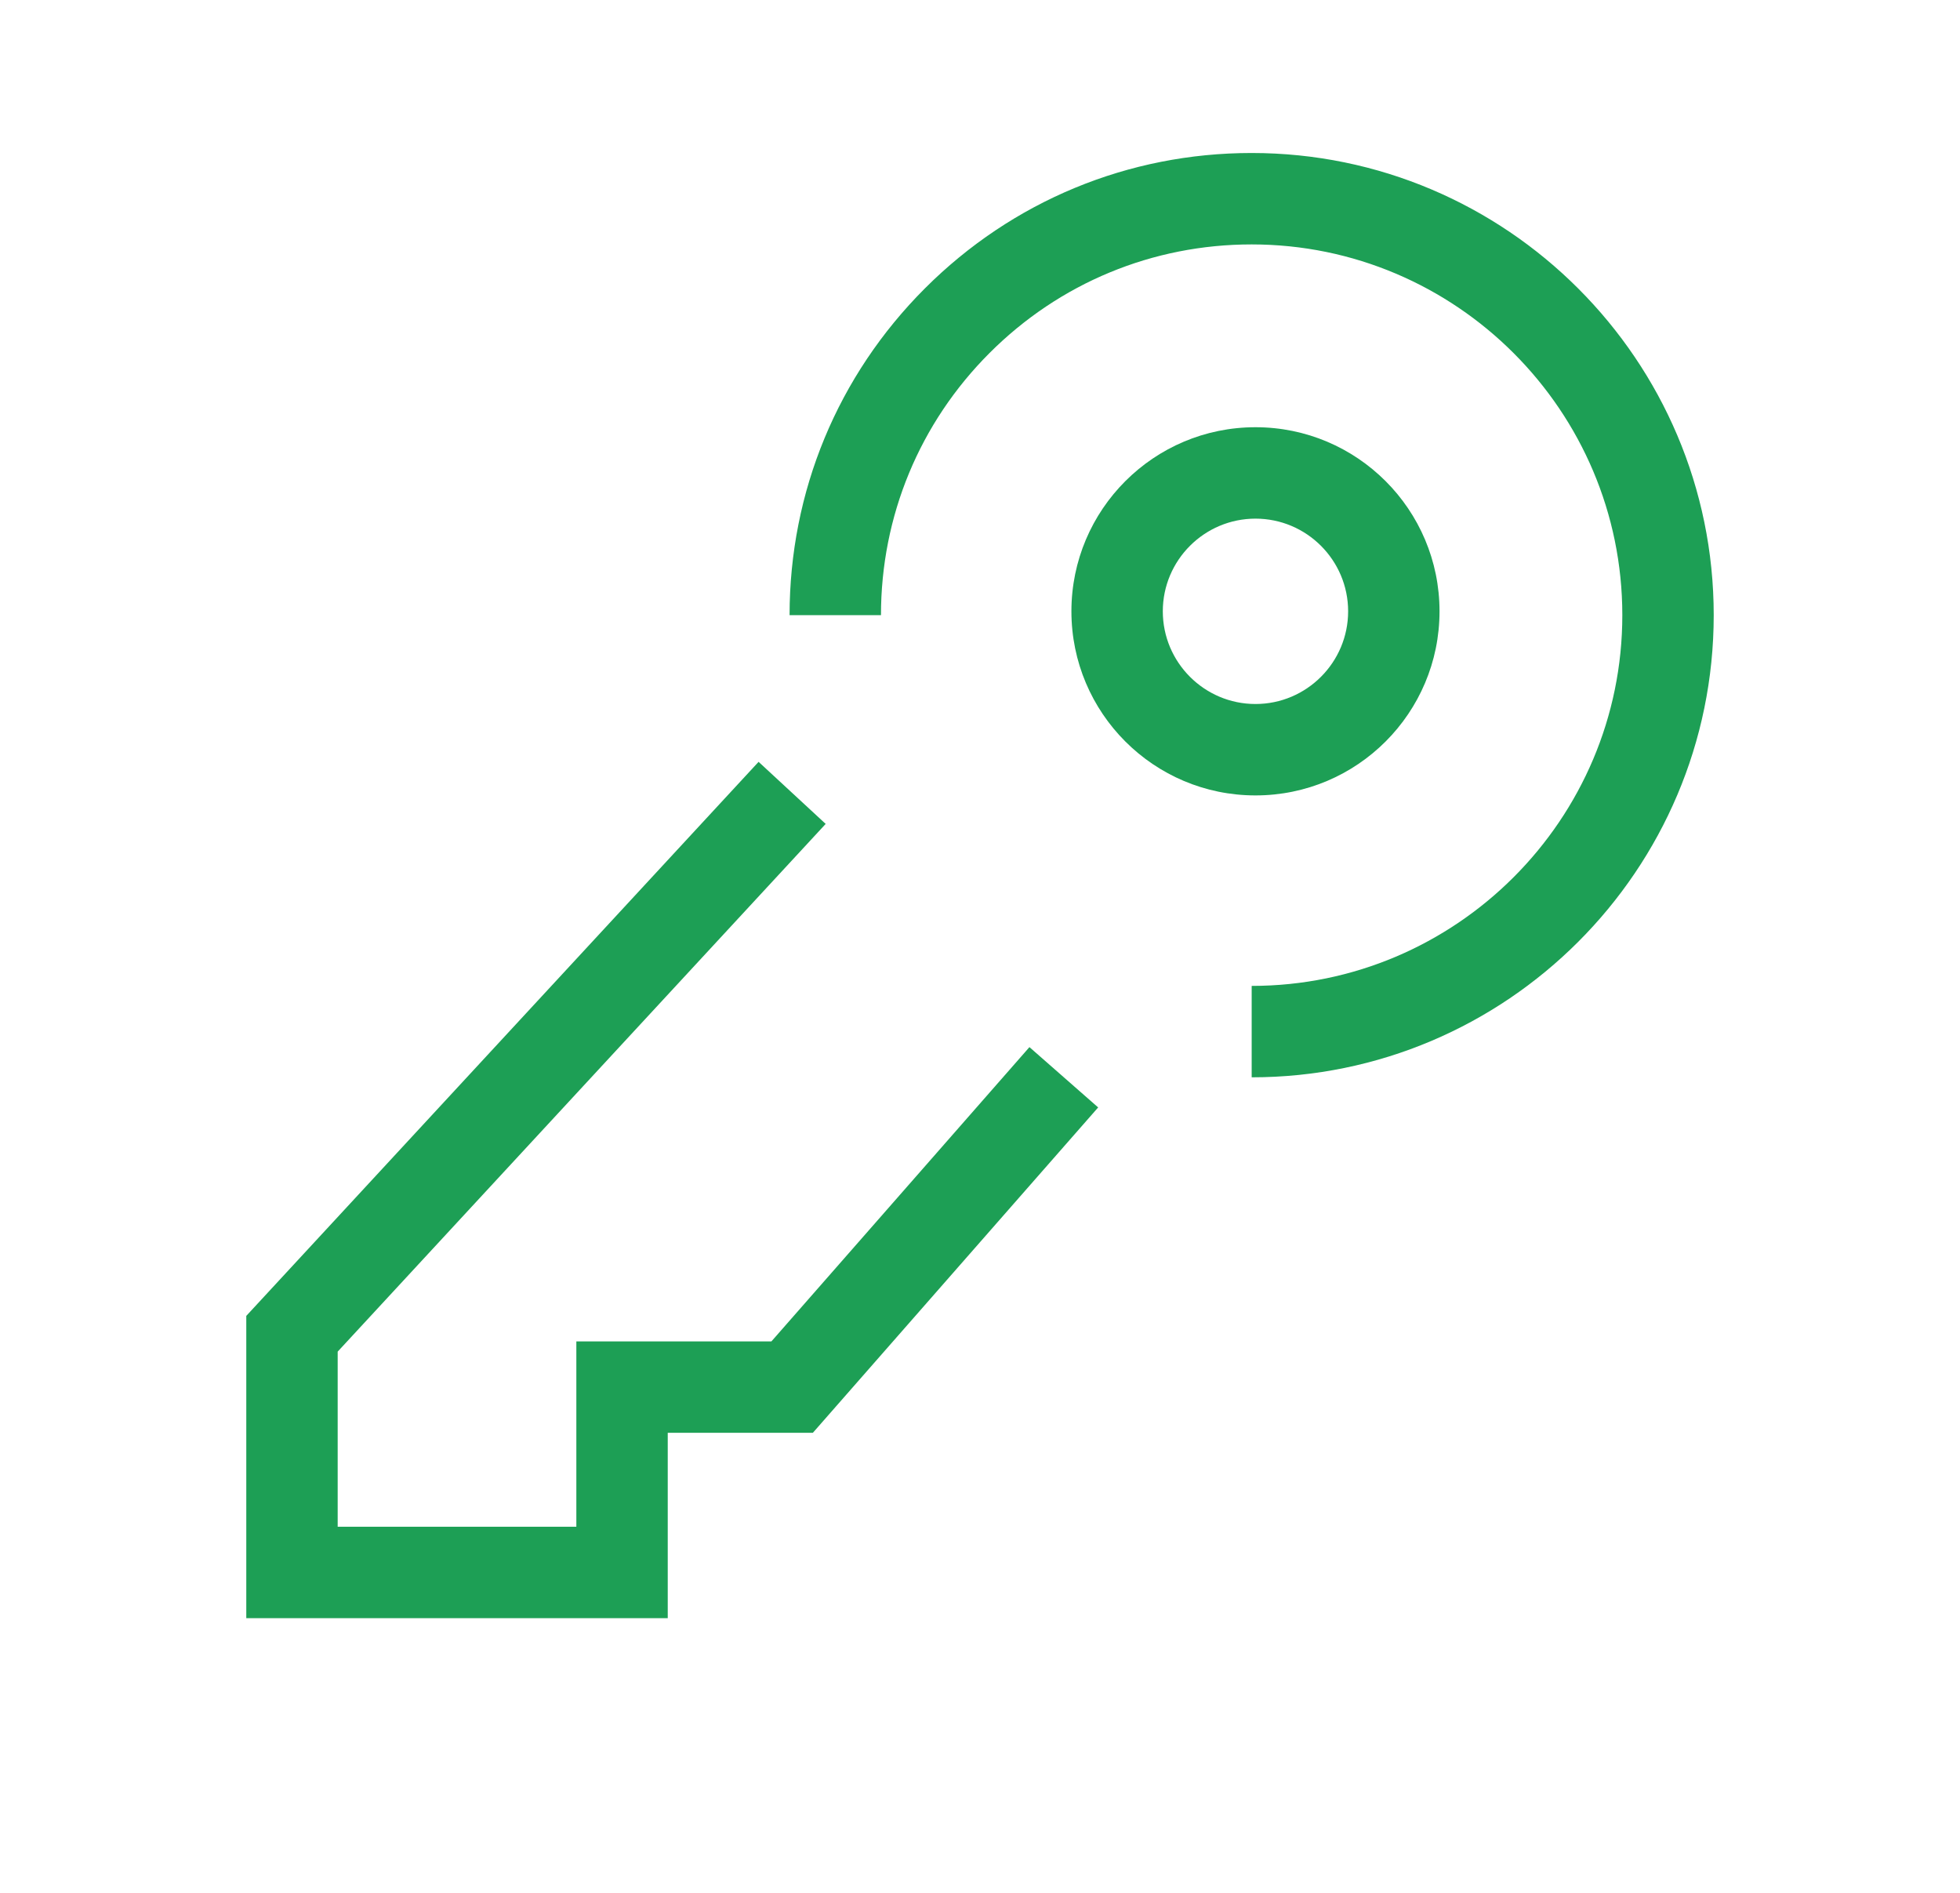 <?xml version="1.0" encoding="utf-8"?>
<!-- Generator: Adobe Illustrator 15.0.0, SVG Export Plug-In . SVG Version: 6.00 Build 0)  -->
<!DOCTYPE svg PUBLIC "-//W3C//DTD SVG 1.1//EN" "http://www.w3.org/Graphics/SVG/1.1/DTD/svg11.dtd">
<svg version="1.1" id="Capa_1" xmlns="http://www.w3.org/2000/svg" xmlns:xlink="http://www.w3.org/1999/xlink" x="0px" y="0px"
	 width="64.335px" height="62.123px" viewBox="0 0 64.335 62.123" enable-background="new 0 0 64.335 62.123" xml:space="preserve">
<polygon fill="#1D9F55" points="21.918,53.103 8.084,53.103 8.084,43.183 24.9,25.001 27.102,27.038 11.084,44.356 11.084,50.103 
	18.918,50.103 18.918,44.02 25.321,44.02 33.79,34.363 36.046,36.342 26.681,47.02 21.918,47.02 "/>
<path fill="none" stroke="#1D9F55" stroke-width="3" stroke-miterlimit="10" d="M27.668,19.77"/>
<path fill="#1D9F55" d="M41.085,35.354v-3c6.708,0,12.166-5.458,12.166-12.166c0-6.709-5.458-12.167-12.166-12.167
	c0,0-0.001,0-0.002,0c-3.249,0-6.304,1.265-8.602,3.563s-3.564,5.354-3.564,8.604h-3c0-4.051,1.578-7.86,4.443-10.725
	c2.865-2.864,6.673-4.442,10.723-4.442c0.001,0,0.001,0,0.002,0c8.362,0,15.166,6.804,15.166,15.167
	C56.251,28.55,49.447,35.354,41.085,35.354z"/>
<path fill="#1D9F55" d="M41.21,17.02c1.677,0,3.041,1.364,3.041,3.041c0,1.677-1.364,3.042-3.041,3.042
	c-1.678,0-3.042-1.365-3.042-3.042C38.168,18.384,39.532,17.02,41.21,17.02 M41.21,14.02c-3.337,0-6.042,2.705-6.042,6.041
	c0,3.337,2.705,6.042,6.042,6.042c3.336,0,6.041-2.705,6.041-6.042C47.251,16.725,44.546,14.02,41.21,14.02L41.21,14.02z"/>
</svg>
